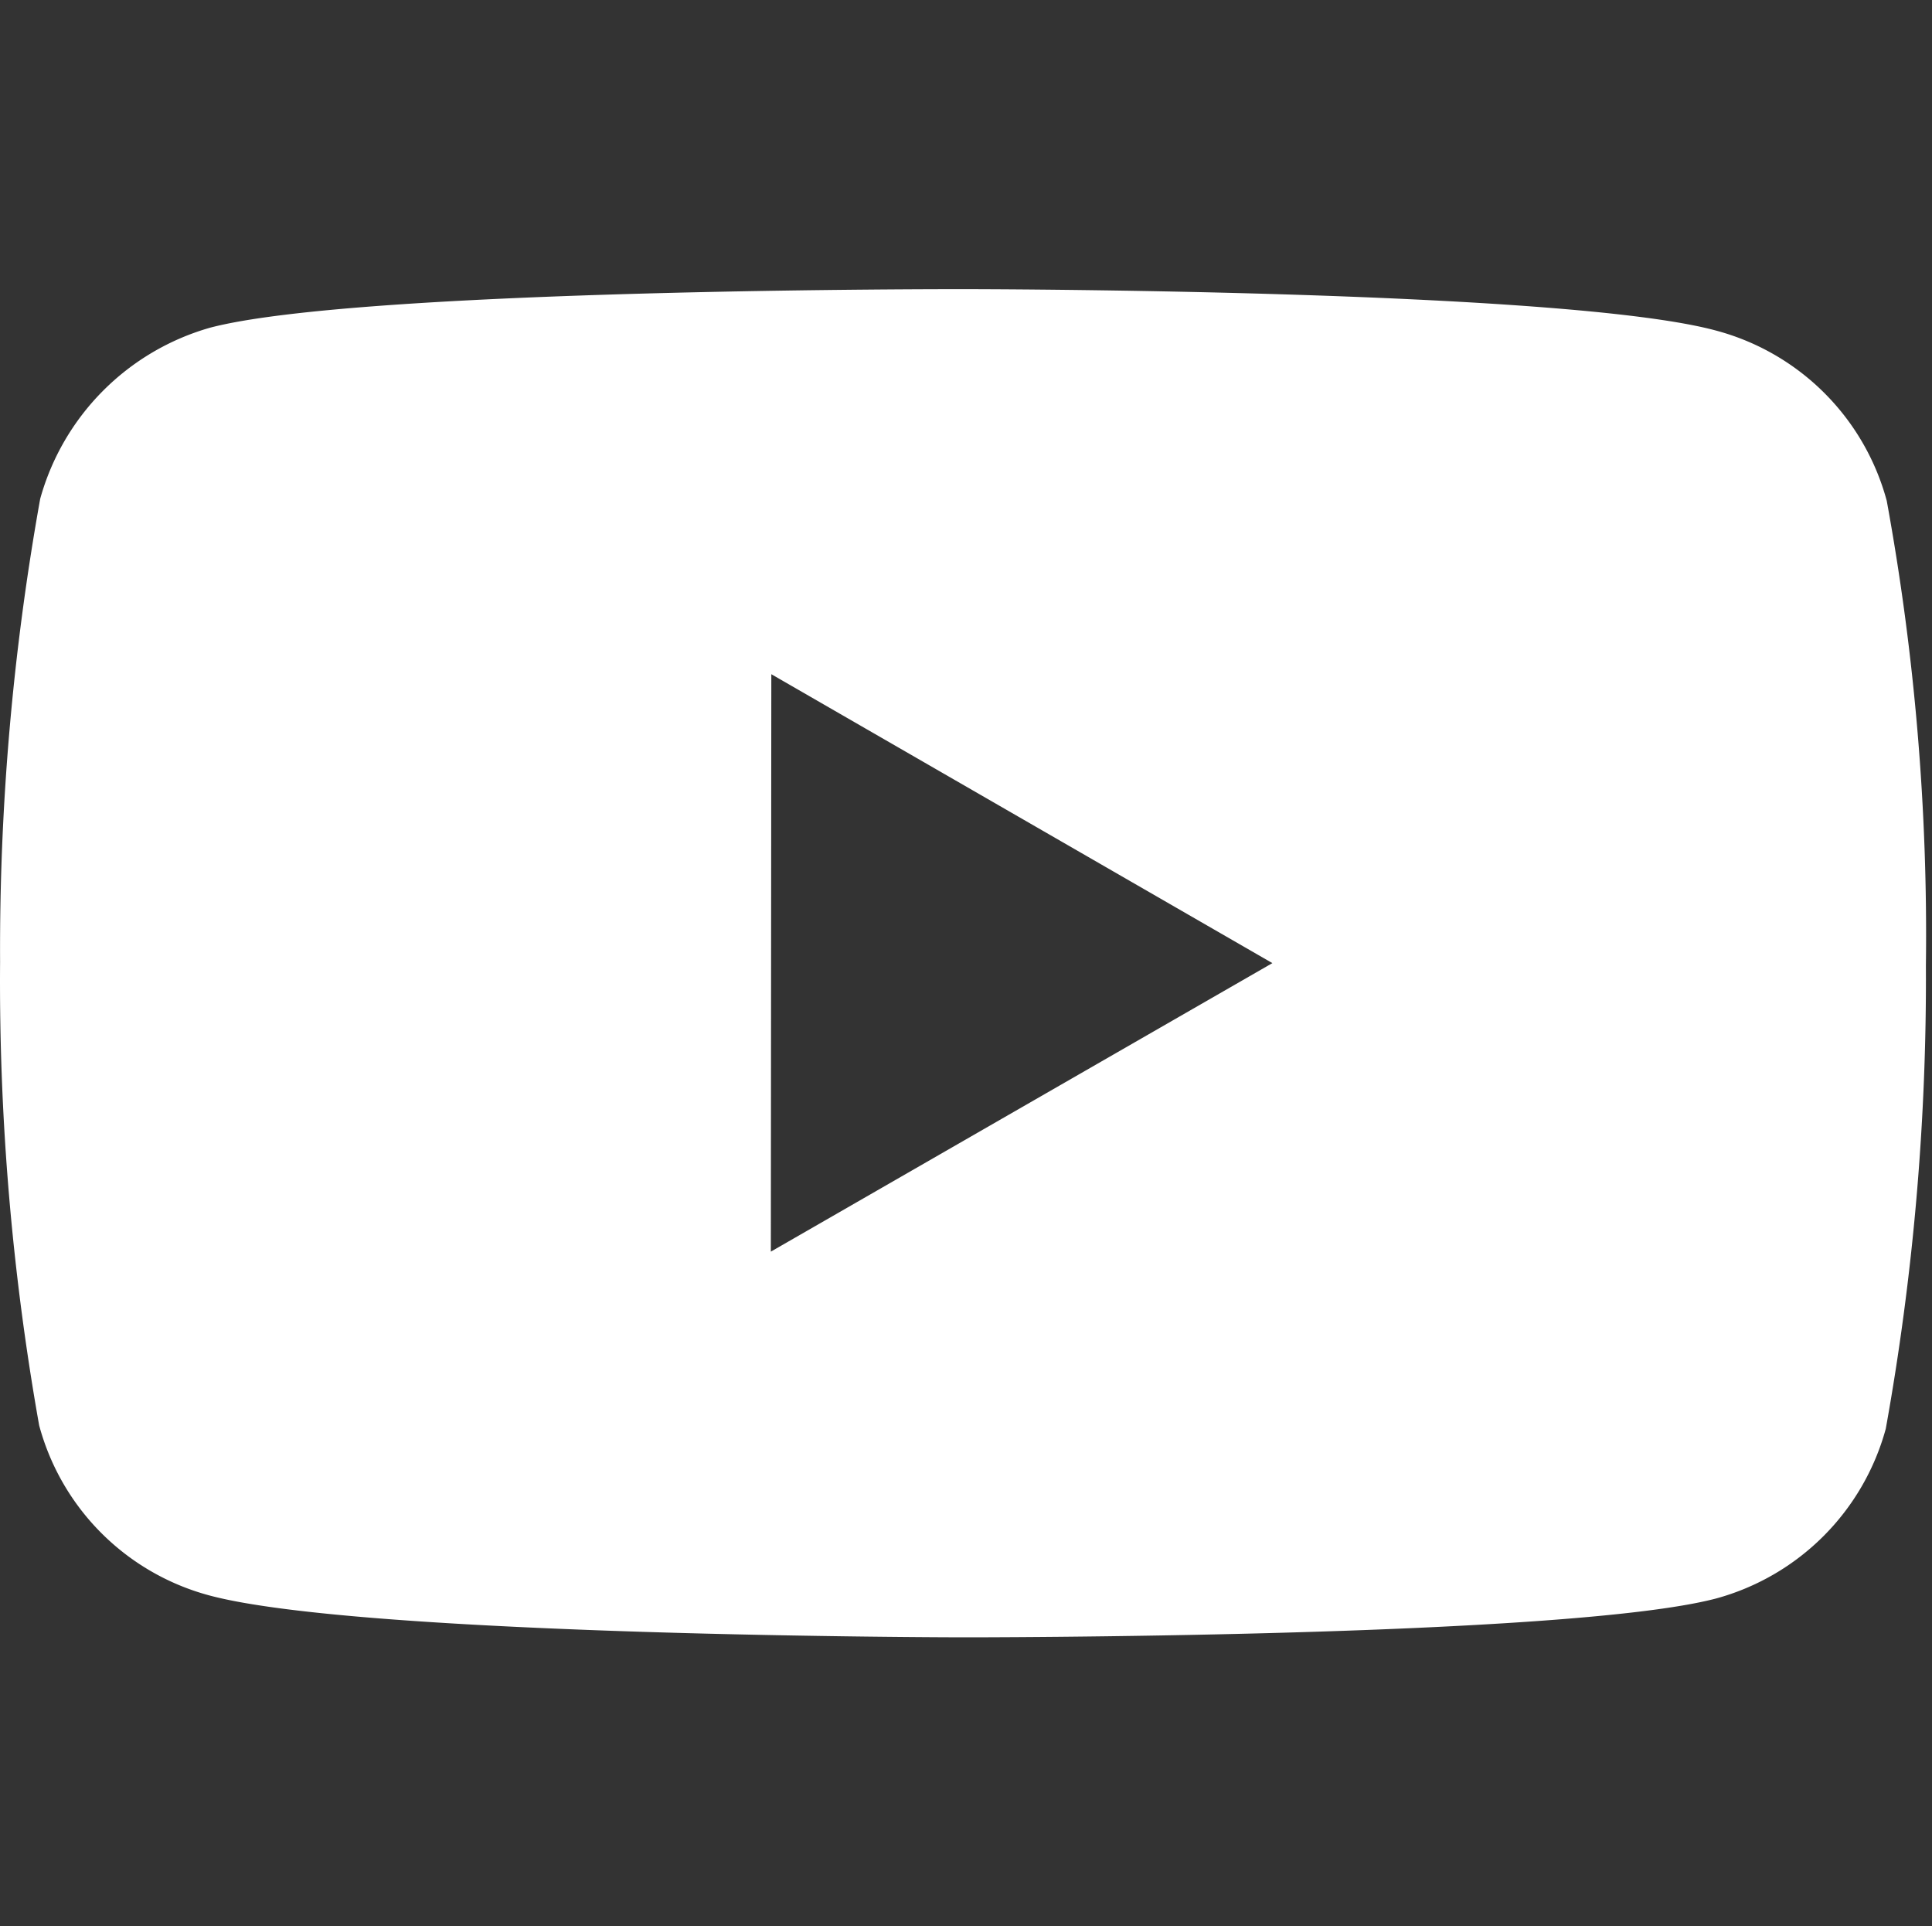 <svg xmlns="http://www.w3.org/2000/svg" width="24.076" height="24" viewBox="0 0 24.076 24"><rect x="0" y="0" width="24.076" height="24" fill="#333333" stroke="none"/><defs><style>.a{fill:#fff;}.b{fill:none;}</style></defs><g transform="translate(0)"><path class="a" d="M25.893,8.637A3.005,3.005,0,0,0,23.78,6.52C21.9,6,14.39,6,14.39,6S6.878,5.987,5,6.48A3.07,3.07,0,0,0,2.882,8.612a31.774,31.774,0,0,0-.5,5.773,31.58,31.58,0,0,0,.487,5.773,3,3,0,0,0,2.114,2.117c1.9.516,9.389.524,9.389.524s7.513.008,9.391-.483A3.016,3.016,0,0,0,25.881,20.2a31.632,31.632,0,0,0,.5-5.77,30.079,30.079,0,0,0-.488-5.793ZM11.987,17.993l.006-7.195,6.244,3.6Z" transform="translate(-2.381 -2.397)"/><rect class="b" width="24" height="24" transform="translate(0.076)"/></g></svg>
